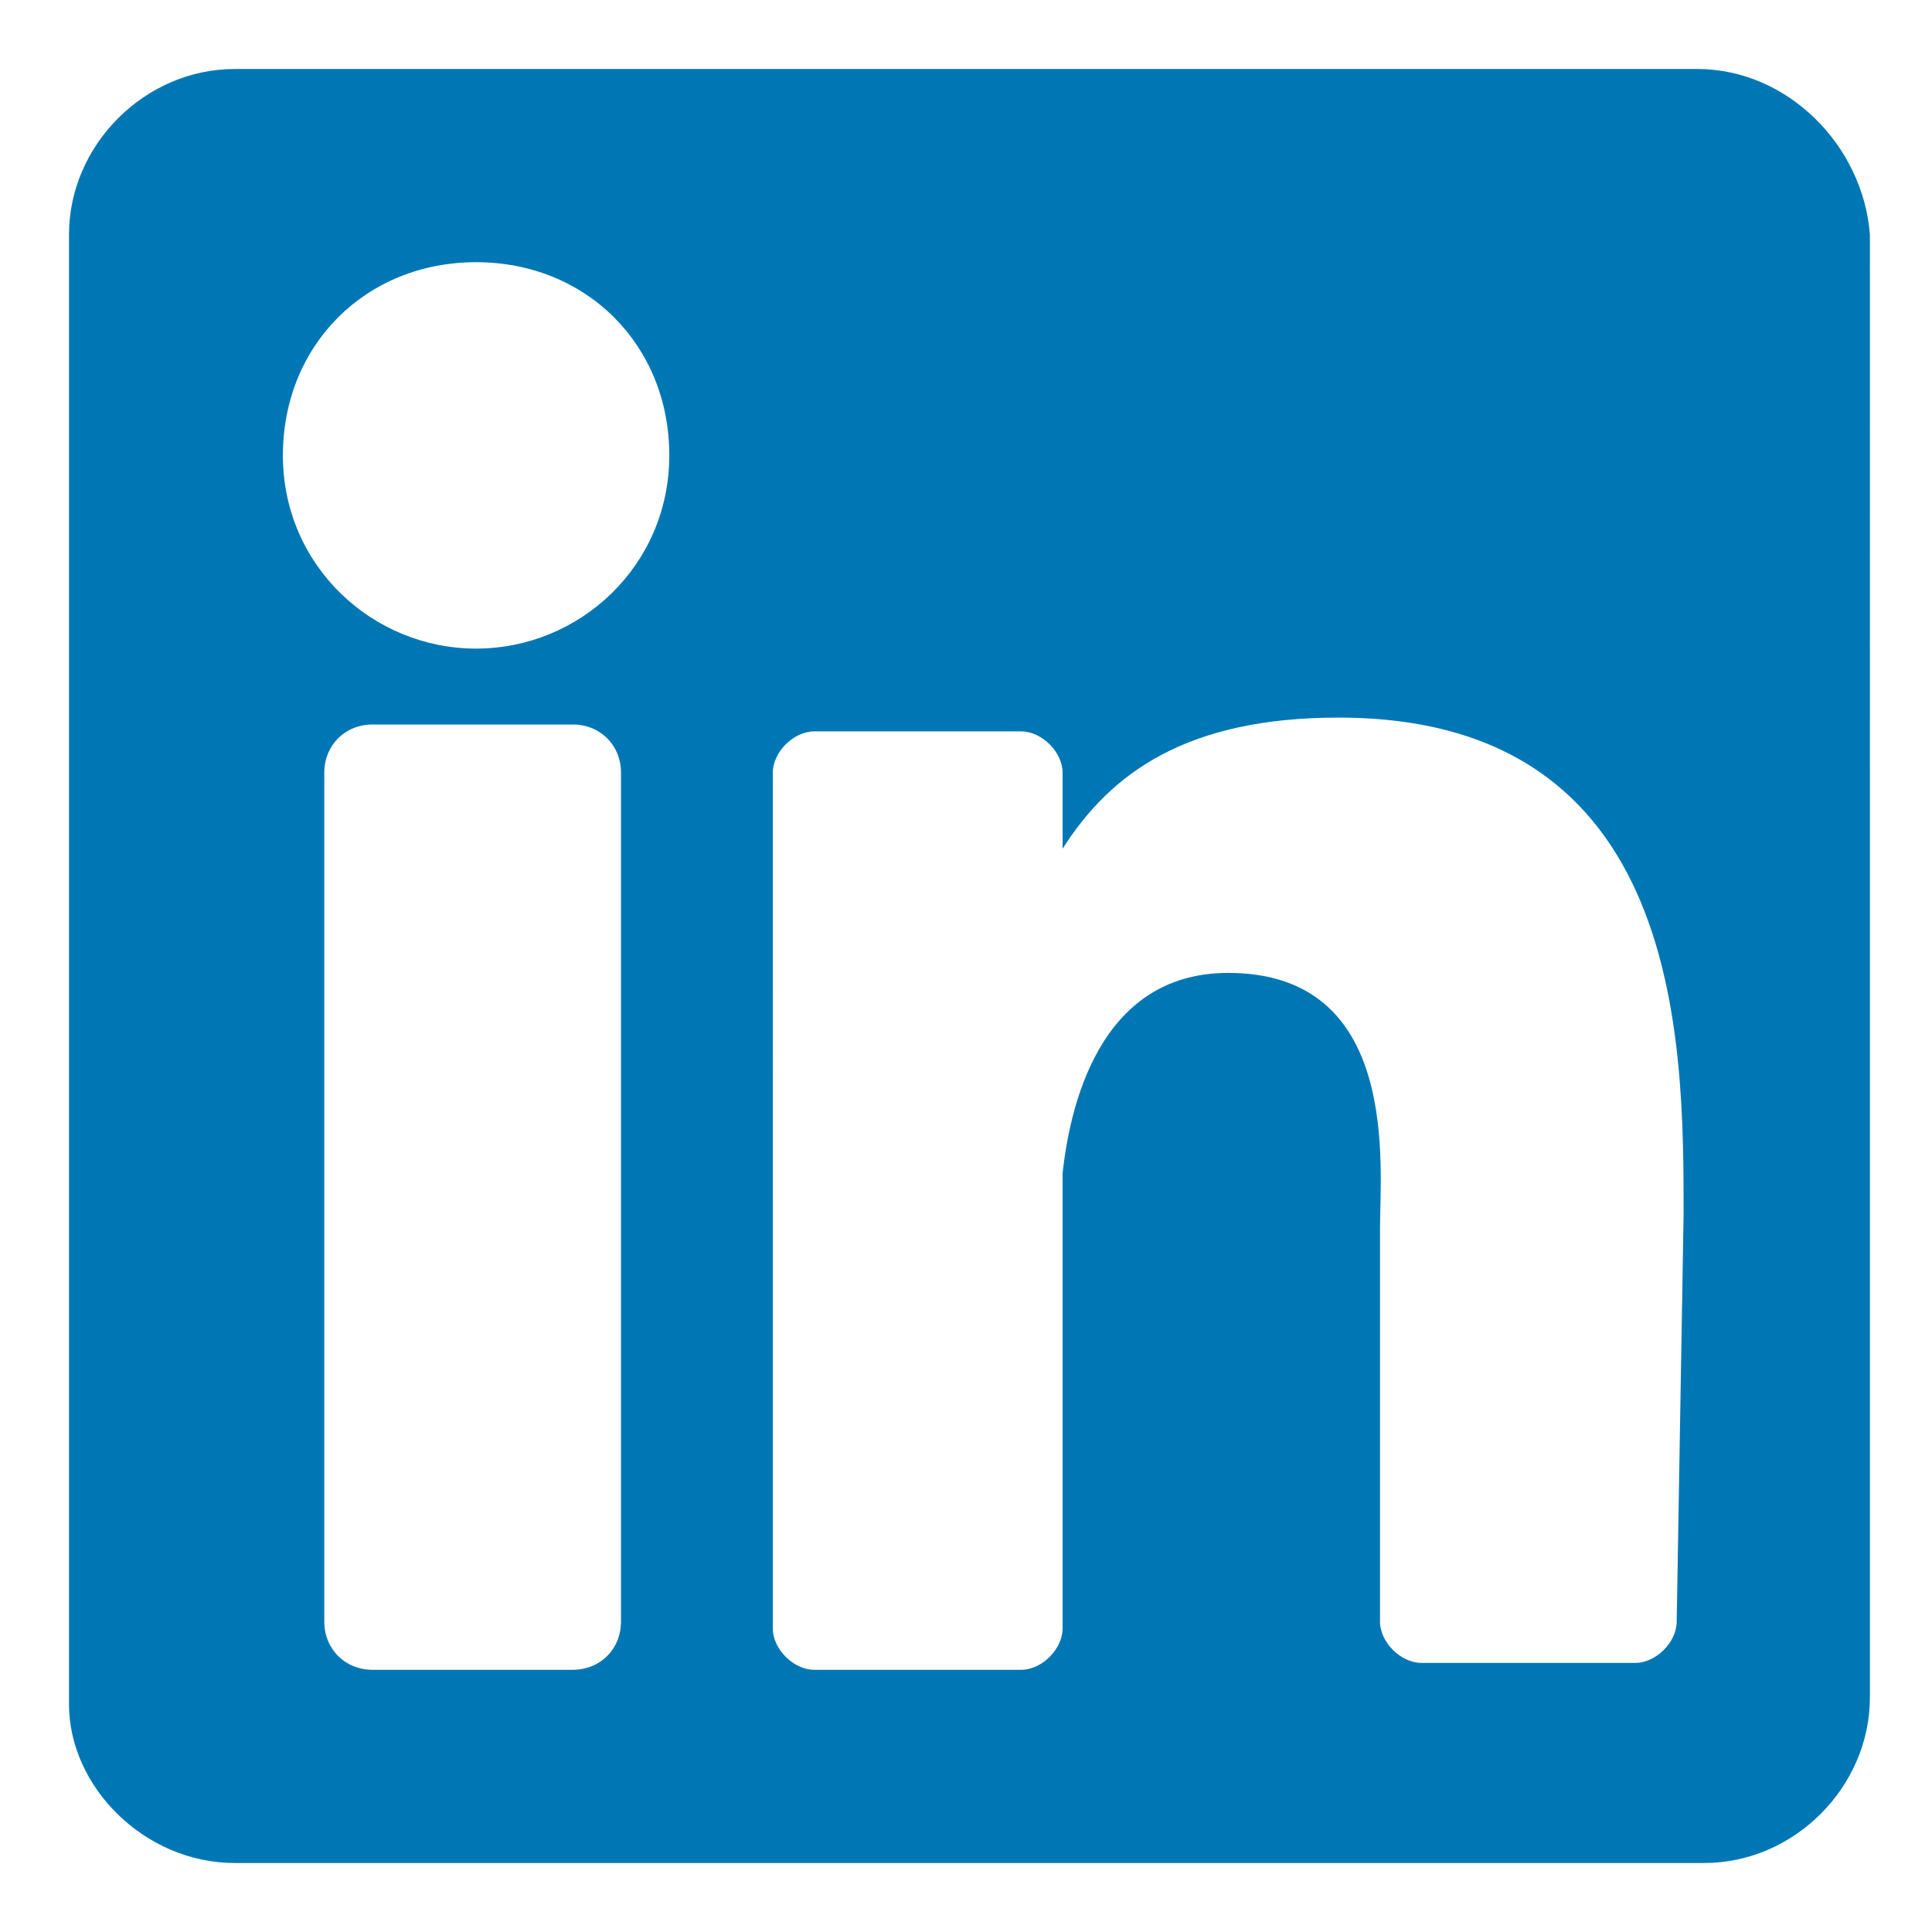 <?xml version="1.0" encoding="utf-8"?>
<!-- Generator: Adobe Illustrator 22.1.0, SVG Export Plug-In . SVG Version: 6.00 Build 0)  -->
<svg version="1.1" id="Capa_1" xmlns="http://www.w3.org/2000/svg" xmlns:xlink="http://www.w3.org/1999/xlink" x="0px" y="0px"
	 viewBox="0 0 28 28" style="enable-background:new 0 0 28 28;" xml:space="preserve">
<style type="text/css">
	.st0{fill:#0077B5;}
</style>
<g>
	<path class="st0" d="M24.6,1H3.4C2.1,1,1,2.1,1,3.4v21.3C1,25.9,2.1,27,3.4,27h21.3c1.3,0,2.4-1.1,2.4-2.4V3.4
		C27,2.1,25.9,1,24.6,1z M9,23.5c0,0.4-0.3,0.7-0.7,0.7H5.4c-0.4,0-0.7-0.3-0.7-0.7V11.2c0-0.4,0.3-0.7,0.7-0.7h2.9
		c0.4,0,0.7,0.3,0.7,0.7V23.5z M6.9,9.4c-1.5,0-2.8-1.2-2.8-2.8s1.2-2.8,2.8-2.8s2.8,1.2,2.8,2.8S8.4,9.4,6.9,9.4z M24.3,23.5
		c0,0.3-0.3,0.6-0.6,0.6h-3.1c-0.3,0-0.6-0.3-0.6-0.6v-5.7c0-0.9,0.3-3.7-2.2-3.7c-1.9,0-2.3,2-2.4,2.9v6.6c0,0.3-0.3,0.6-0.6,0.6
		h-3c-0.3,0-0.6-0.3-0.6-0.6V11.2c0-0.3,0.3-0.6,0.6-0.6h3c0.3,0,0.6,0.3,0.6,0.6v1.1c0.7-1.1,1.8-1.9,4-1.9c5,0,5,4.7,5,7.2
		L24.3,23.5L24.3,23.5z"/>
</g>
</svg>
